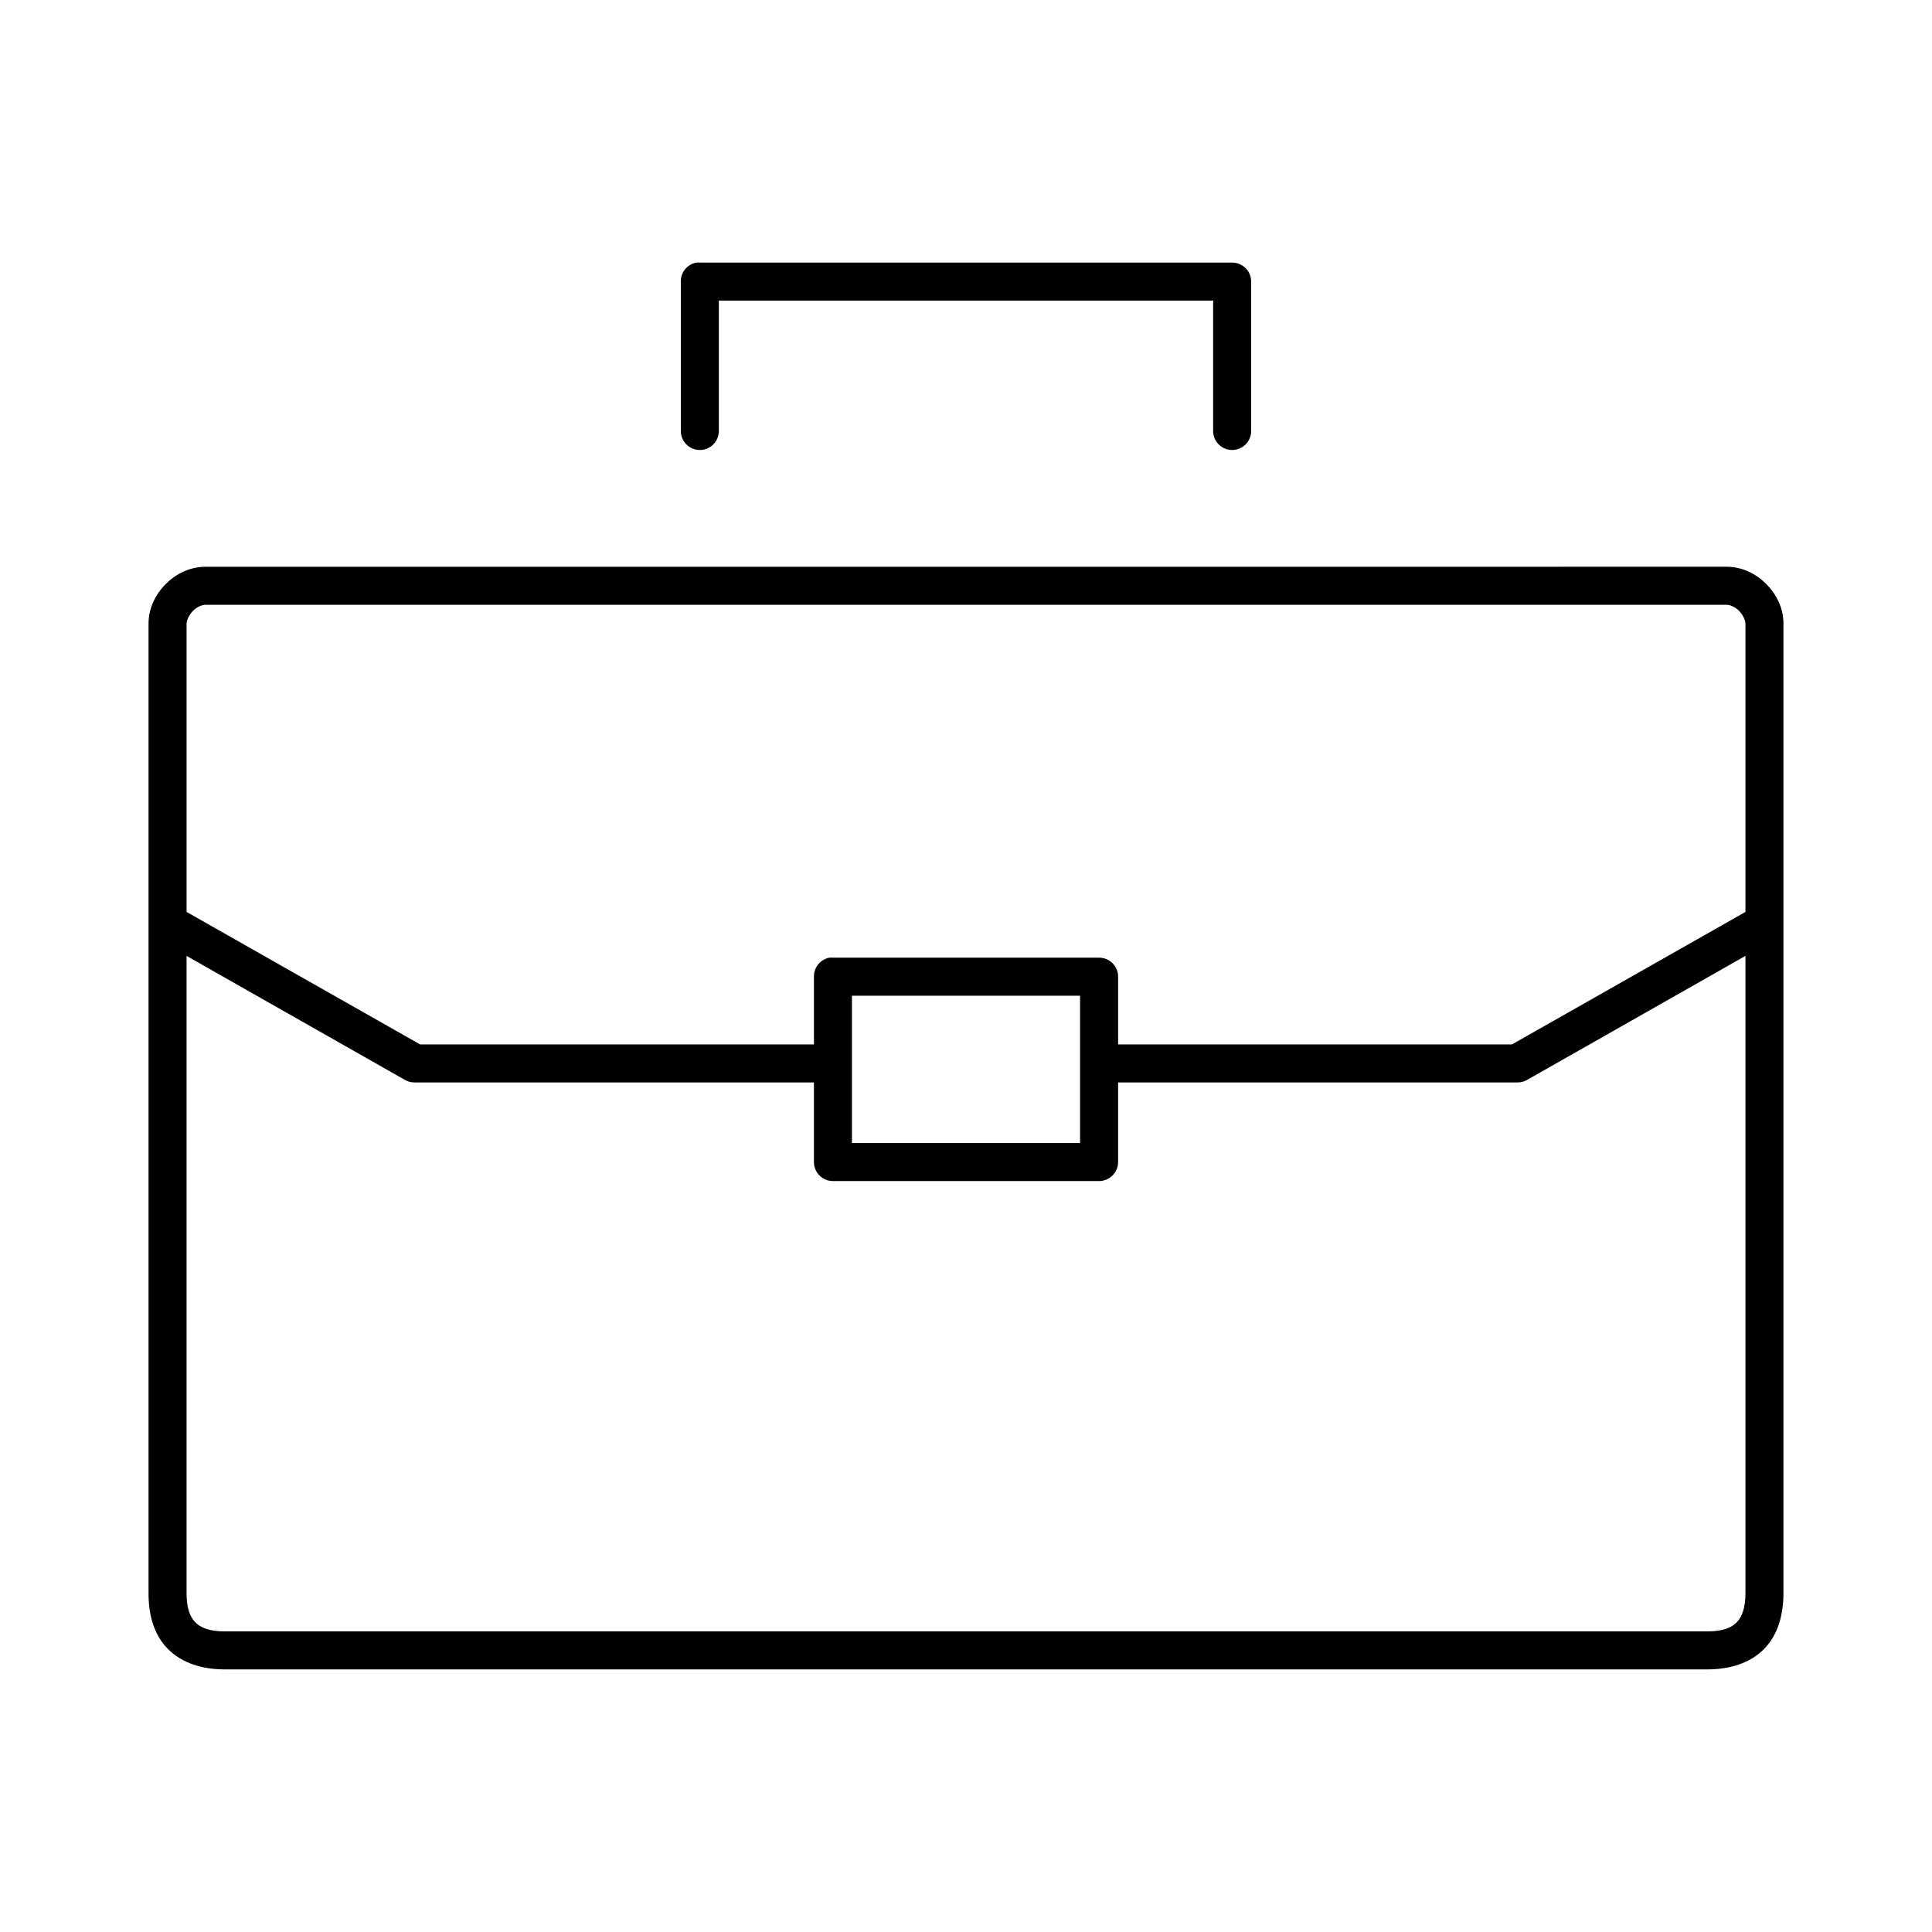 <?xml version="1.0" encoding="UTF-8"?>
<!-- Uploaded to: ICON Repo, www.svgrepo.com, Generator: ICON Repo Mixer Tools -->
<svg fill="#000000" width="800px" height="800px" version="1.1" viewBox="144 144 512 512" xmlns="http://www.w3.org/2000/svg">
 <path d="m328.52 213.59c-2.406 0.457-4.137 2.586-4.094 5.039v39.516c-0.02 1.348 0.504 2.648 1.453 3.609 0.945 0.961 2.238 1.5 3.586 1.5s2.641-0.539 3.59-1.5c0.945-0.961 1.469-2.262 1.449-3.609v-34.48h130.99v34.48c-0.016 1.348 0.504 2.648 1.453 3.609 0.945 0.961 2.238 1.5 3.586 1.5s2.641-0.539 3.59-1.5c0.945-0.961 1.469-2.262 1.449-3.609v-39.516c0-2.785-2.258-5.039-5.039-5.039h-141.07c-0.312-0.031-0.629-0.031-0.945 0zm-130.04 80.609c-4.199 0-7.871 1.883-10.551 4.566-2.68 2.68-4.566 6.348-4.566 10.547v256.94c0 5.879 1.488 11.094 5.195 14.801 3.707 3.707 9.082 5.352 14.957 5.352h392.97c5.879 0 11.25-1.621 14.957-5.352 3.707-3.731 5.195-9.027 5.195-14.957v-256.79c0-4.207-1.883-7.856-4.566-10.547-2.684-2.695-6.348-4.566-10.547-4.566zm0 10.074h403.05c0.84 0 2.211 0.477 3.305 1.574 1.098 1.102 1.73 2.574 1.73 3.465v76.359l-61.871 35.109h-104.38v-17.949c0-2.781-2.258-5.039-5.039-5.039h-70.535c-0.312-0.027-0.629-0.027-0.941 0-2.41 0.461-4.137 2.586-4.094 5.039v17.949h-104.38l-61.875-35.109v-76.359c0-0.84 0.633-2.367 1.73-3.465 1.098-1.098 2.469-1.574 3.309-1.574zm-5.039 93.047 57.938 32.906c0.77 0.426 1.637 0.645 2.519 0.629h105.8v21.098c0 2.781 2.254 5.039 5.035 5.039h70.535c2.781 0 5.039-2.258 5.039-5.039v-21.098h105.8c0.883 0.016 1.75-0.203 2.519-0.629l57.938-32.906v168.78c0 4.273-1.027 6.531-2.359 7.871s-3.516 2.363-7.715 2.363h-392.97c-4.199 0-6.383-1.031-7.715-2.363-1.332-1.328-2.359-3.516-2.359-7.715zm176.33 10.551h60.457v39.043h-60.457z"/>
</svg>